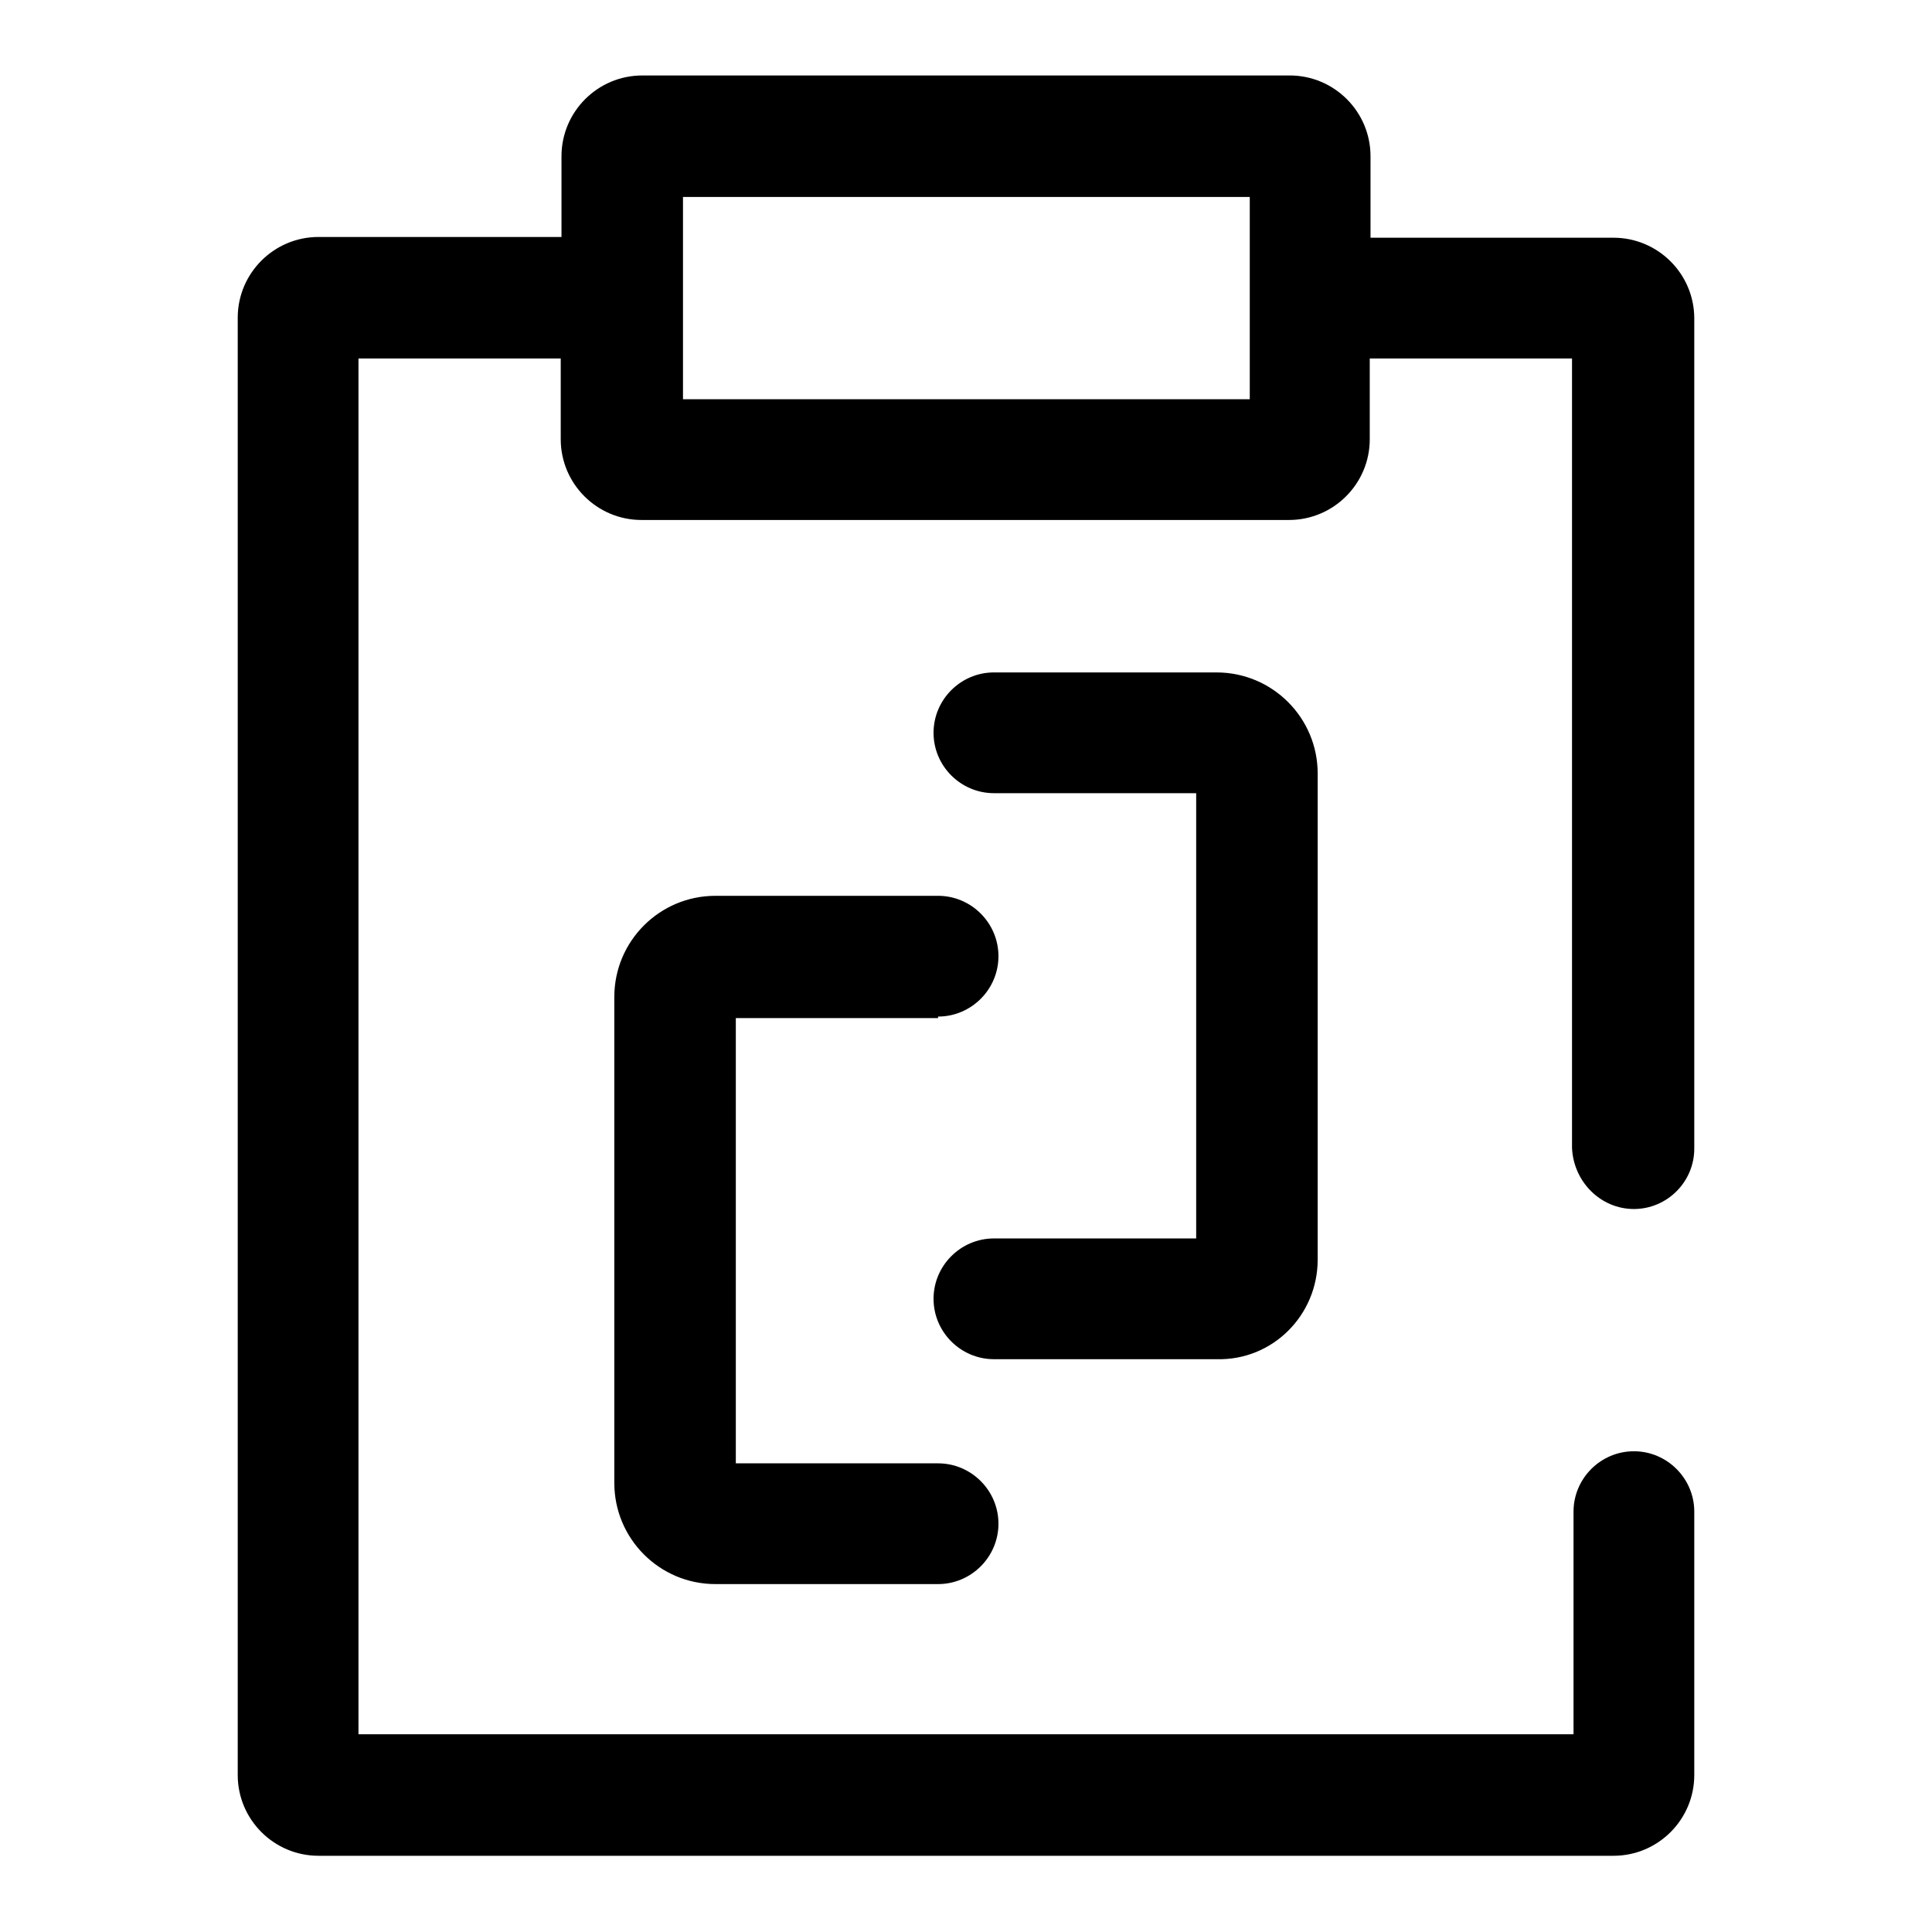 <?xml version="1.0" encoding="utf-8"?>
<!-- Svg Vector Icons : http://www.onlinewebfonts.com/icon -->
<!DOCTYPE svg PUBLIC "-//W3C//DTD SVG 1.1//EN" "http://www.w3.org/Graphics/SVG/1.1/DTD/svg11.dtd">
<svg version="1.1" xmlns="http://www.w3.org/2000/svg" xmlns:xlink="http://www.w3.org/1999/xlink" x="0px" y="0px" viewBox="0 0 256 256" enable-background="new 0 0 256 256" xml:space="preserve">
<g> <path fill="#000000" d="M216.5,160.2c4.4,0,8-3.6,8-8l0,0v-110c0-5.9-4.8-10.7-10.7-10.7l0,0h-32.2V20.7c0-5.9-4.8-10.7-10.7-10.7 l0,0H85.1c-5.9,0-10.7,4.8-10.7,10.7l0,0v10.7H42.2c-5.9,0-10.7,4.8-10.7,10.7v193.1c0,5.9,4.8,10.7,10.7,10.7l0,0h171.6 c5.9,0,10.7-4.8,10.7-10.7l0,0v-34.9c0-4.4-3.6-8-8-8c-4.4,0-8,3.6-8,8v29.5H47.5V47.5h26.8v10.7c0,5.9,4.8,10.7,10.7,10.7l0,0 h85.8c5.9,0,10.7-4.8,10.7-10.7l0,0V47.5h26.8v104.6C208.5,156.6,212.1,160.2,216.5,160.2L216.5,160.2L216.5,160.2z M165.5,52.9 H90.5V26.1h75.1V52.9z M124.3,134.7c4.4,0,8-3.6,8-8c0-4.4-3.6-8-8-8H94.8c-7.4,0-13.4,6-13.4,13.4l0,0v64.4 c0,7.4,6,13.4,13.4,13.4l0,0h29.5c4.4,0,8-3.6,8-8c0-4.4-3.6-8-8-8H97.5v-59H124.3z M174.6,166.9v-64.4c0-7.4-6-13.4-13.4-13.4l0,0 h-29.5c-4.4,0-8,3.6-8,8c0,4.4,3.6,8,8,8h26.8v59h-26.8c-4.4,0-8,3.6-8,8c0,4.4,3.6,8,8,8h29.5 C168.6,180.3,174.6,174.3,174.6,166.9L174.6,166.9z"/></g>
</svg>